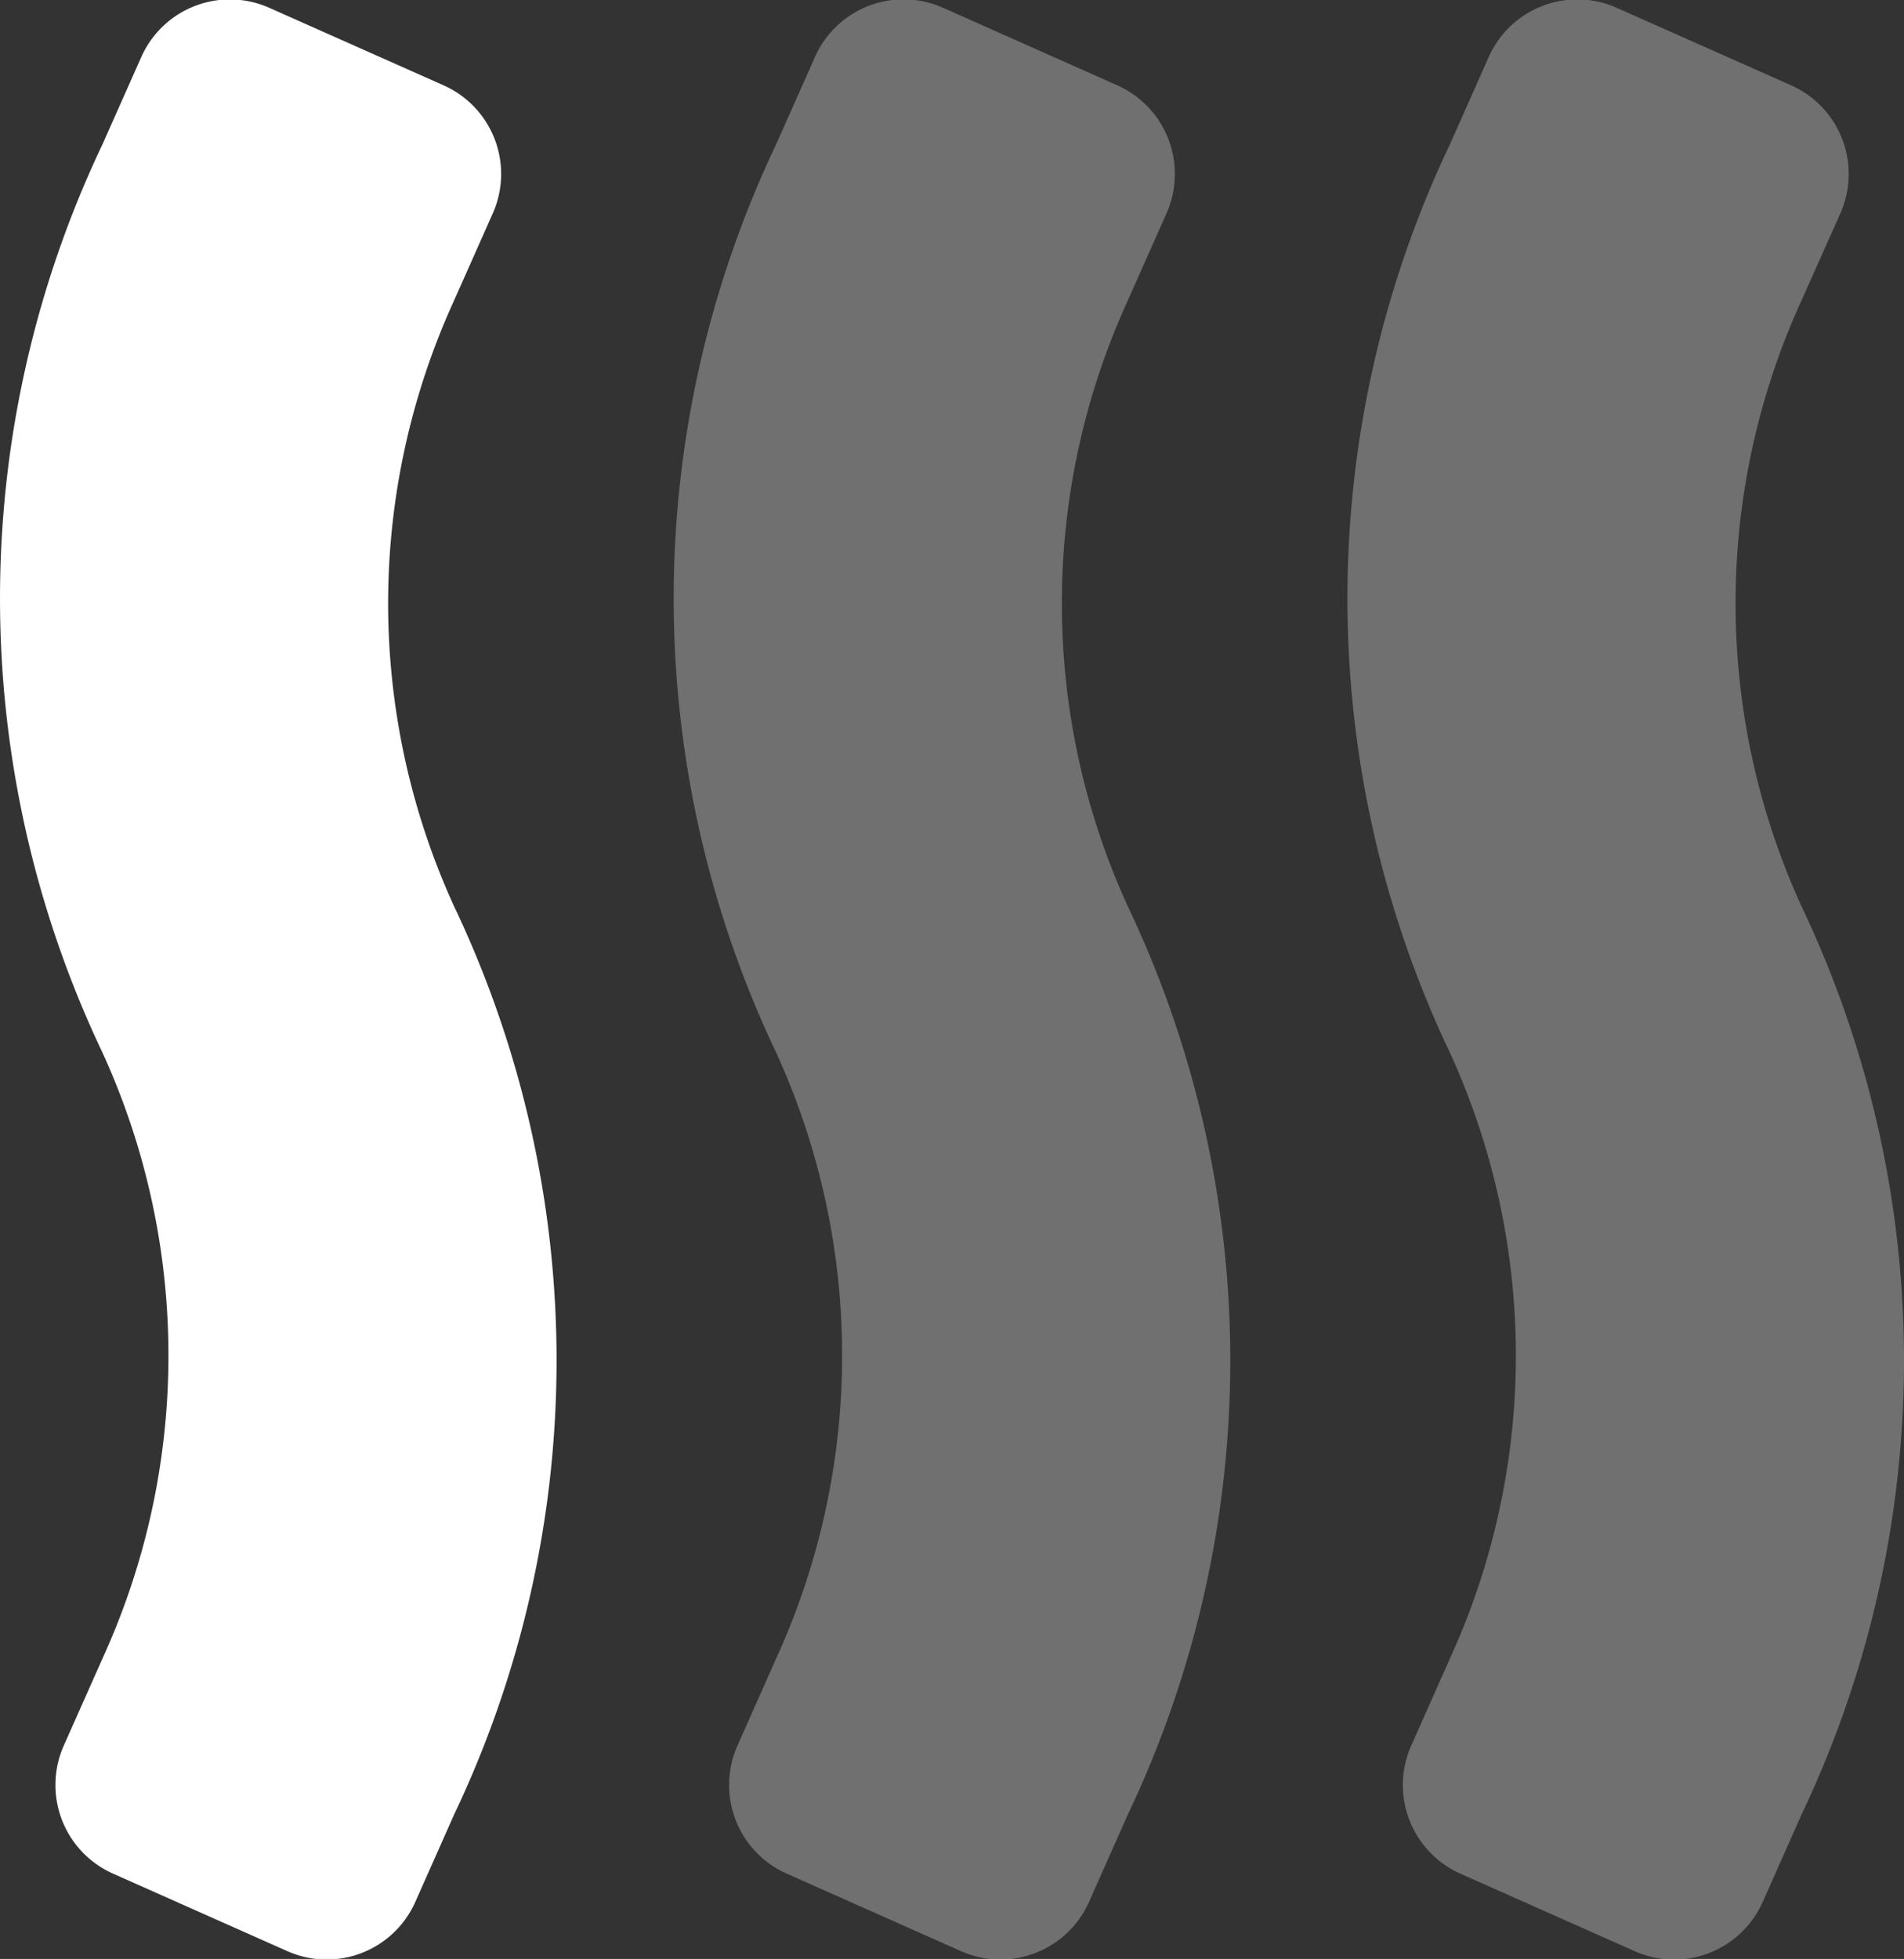 <svg id="abs016" xmlns="http://www.w3.org/2000/svg" width="54.985" height="56.545" viewBox="0 0 54.985 56.545">
  <rect x="0" y="0" width="54.985" height="56.545" fill="#333333" stroke="none"/>
  <path id="Path_13215" data-name="Path 13215" d="M17.218,58.329l-5.076-2.256a2.8,2.8,0,0,1-1.41-3.666l1.128-2.538a21.025,21.025,0,0,0,0-17.483,30.514,30.514,0,0,1,0-26.224l1.128-2.538a2.8,2.8,0,0,1,3.666-1.41L21.73,4.472a2.8,2.8,0,0,1,1.41,3.666l-1.128,2.538a21.024,21.024,0,0,0,0,17.482,30.514,30.514,0,0,1,0,26.224l-1.128,2.538A2.8,2.8,0,0,1,17.218,58.329Zm23.122-1.41,1.128-2.538a30.514,30.514,0,0,0,0-26.224,21.024,21.024,0,0,1,0-17.482L42.6,8.138a2.8,2.8,0,0,0-1.41-3.666L36.111,2.216a2.8,2.8,0,0,0-3.666,1.41L31.317,6.164a30.514,30.514,0,0,0,0,26.224,21.024,21.024,0,0,1,0,17.483l-1.128,2.538a2.8,2.8,0,0,0,1.41,3.666l5.076,2.256A2.8,2.8,0,0,0,40.34,56.919Z" transform="translate(10.556 -2)" fill="#fff" opacity="0.3"/>
  <path id="Path_13216" data-name="Path 13216" d="M10.318,58.329,5.243,56.073a2.8,2.8,0,0,1-1.41-3.666L4.961,49.87a21.024,21.024,0,0,0,0-17.483,30.514,30.514,0,0,1,0-26.224L6.089,3.626a2.8,2.8,0,0,1,3.666-1.41L14.83,4.472a2.8,2.8,0,0,1,1.41,3.666l-1.128,2.538a21.024,21.024,0,0,0,0,17.482,30.514,30.514,0,0,1,0,26.224l-1.128,2.538A2.8,2.8,0,0,1,10.318,58.329Z" transform="translate(-2 -2)" fill="#fff"/>
</svg>
